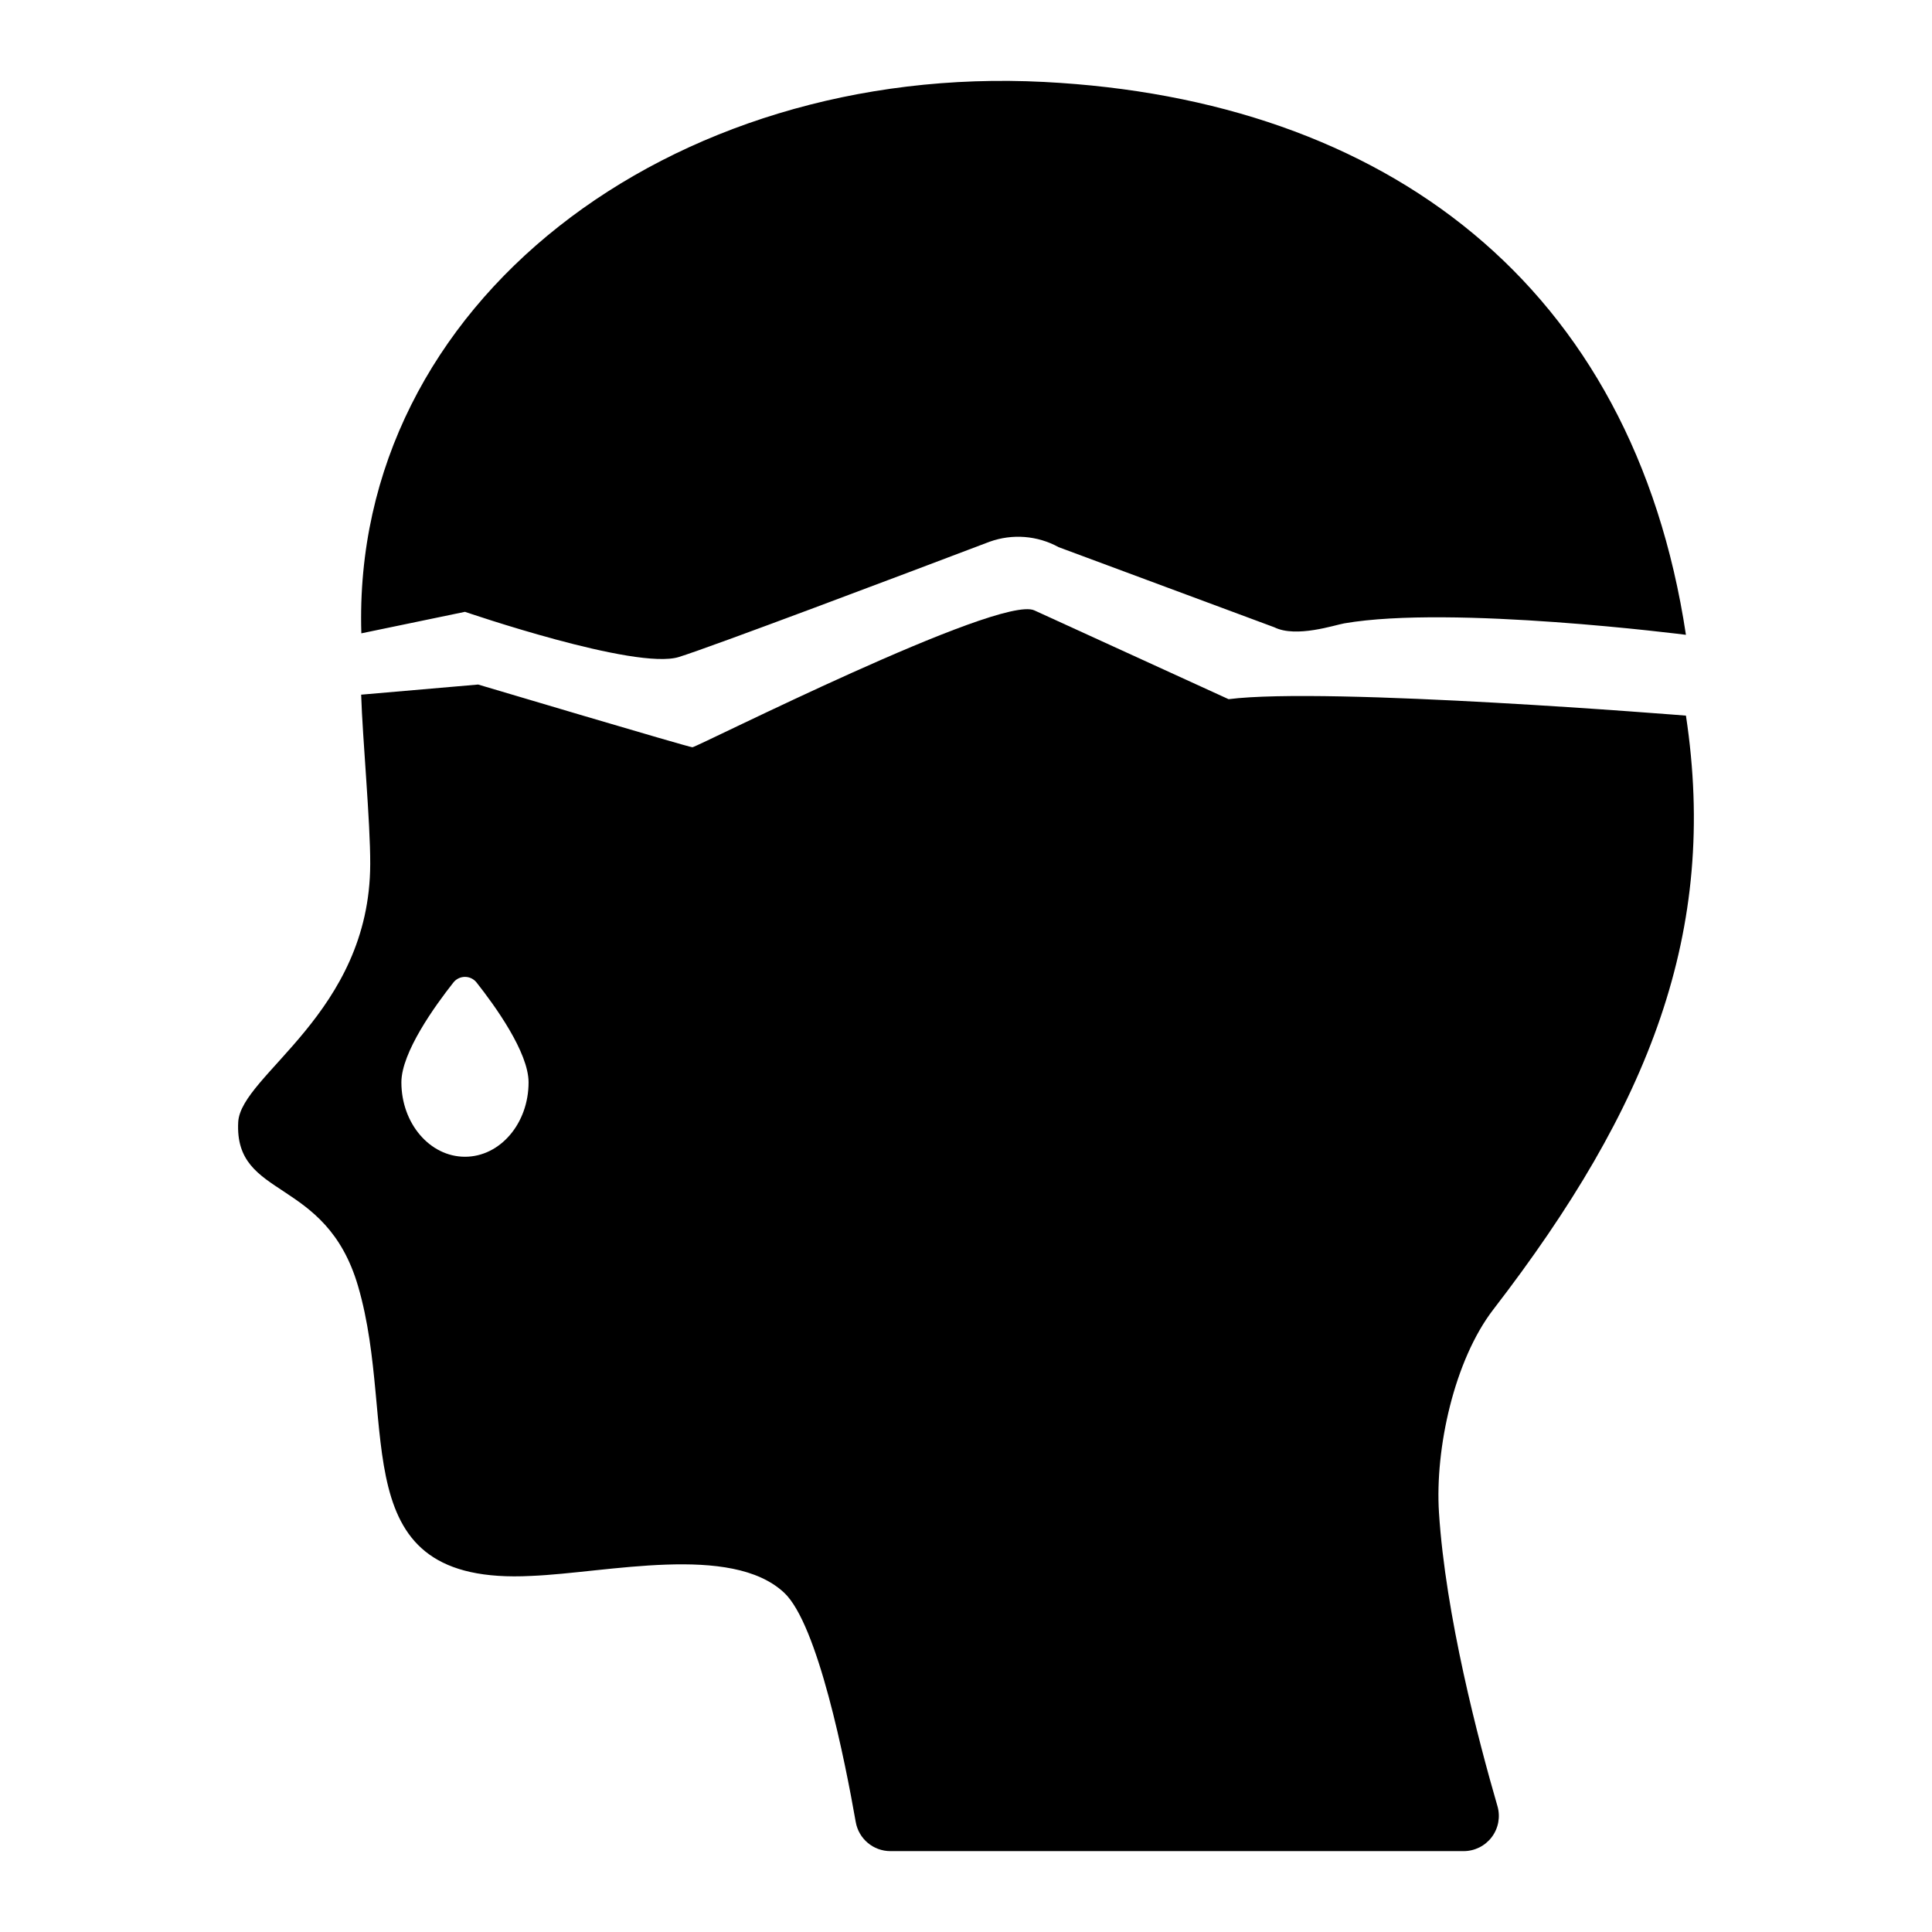 <?xml version="1.0" encoding="UTF-8"?>
<!-- Uploaded to: ICON Repo, www.svgrepo.com, Generator: ICON Repo Mixer Tools -->
<svg fill="#000000" width="800px" height="800px" version="1.1" viewBox="144 144 512 512" xmlns="http://www.w3.org/2000/svg">
 <g>
  <path d="m590.79 312.23c-14.027-92.746-79.512-141.86-170.06-146.51-98.949-5.117-183.69 58.441-180.97 146.12l27.465-5.699s45.242 15.547 56.68 11.973c8.98-2.805 59.039-21.707 82.332-30.543h0.004c6.027-2.172 12.695-1.652 18.312 1.434l57.148 21.23c5.824 2.875 15.992-0.598 18.551-1.039 28.449-4.922 90.535 3.039 90.535 3.039z"/>
  <path d="m525.34 544.81c-1.078-16.949 4.051-40.348 14.418-53.801 41.359-53.656 59.695-100.14 51.035-157.36 0 0-94.953-7.699-121.2-4.359l-51.492-23.539c-9.32-4.223-89.441 36.281-90.609 36.281-0.957 0-56.777-16.621-56.777-16.621l-31.004 2.684c0.359 11.566 2.449 33.77 2.402 44.902-0.105 39.543-34.32 55.789-34.984 68.375-1.078 20.664 23.195 14.211 31.754 43.445 10.867 37.109-4.723 79.438 45.867 76.82 20.184-0.812 52.98-8.66 67.035 4.426 8.961 8.336 16.176 44.703 18.996 60.797v-0.004c0.785 4.465 4.668 7.719 9.203 7.711h151.87c2.938 0.008 5.707-1.371 7.477-3.715 1.77-2.348 2.328-5.391 1.508-8.211-5.051-17.391-13.773-50.609-15.5-77.832zm-258.11-94.258c-9.309 0-16.859-8.832-16.859-19.727 0-7.926 8.918-20.293 13.777-26.445 0.738-0.945 1.875-1.496 3.074-1.496 1.203 0 2.336 0.551 3.078 1.496 4.859 6.152 13.777 18.5 13.777 26.445 0.012 10.891-7.535 19.727-16.848 19.727z"/>
 </g>
</svg>
